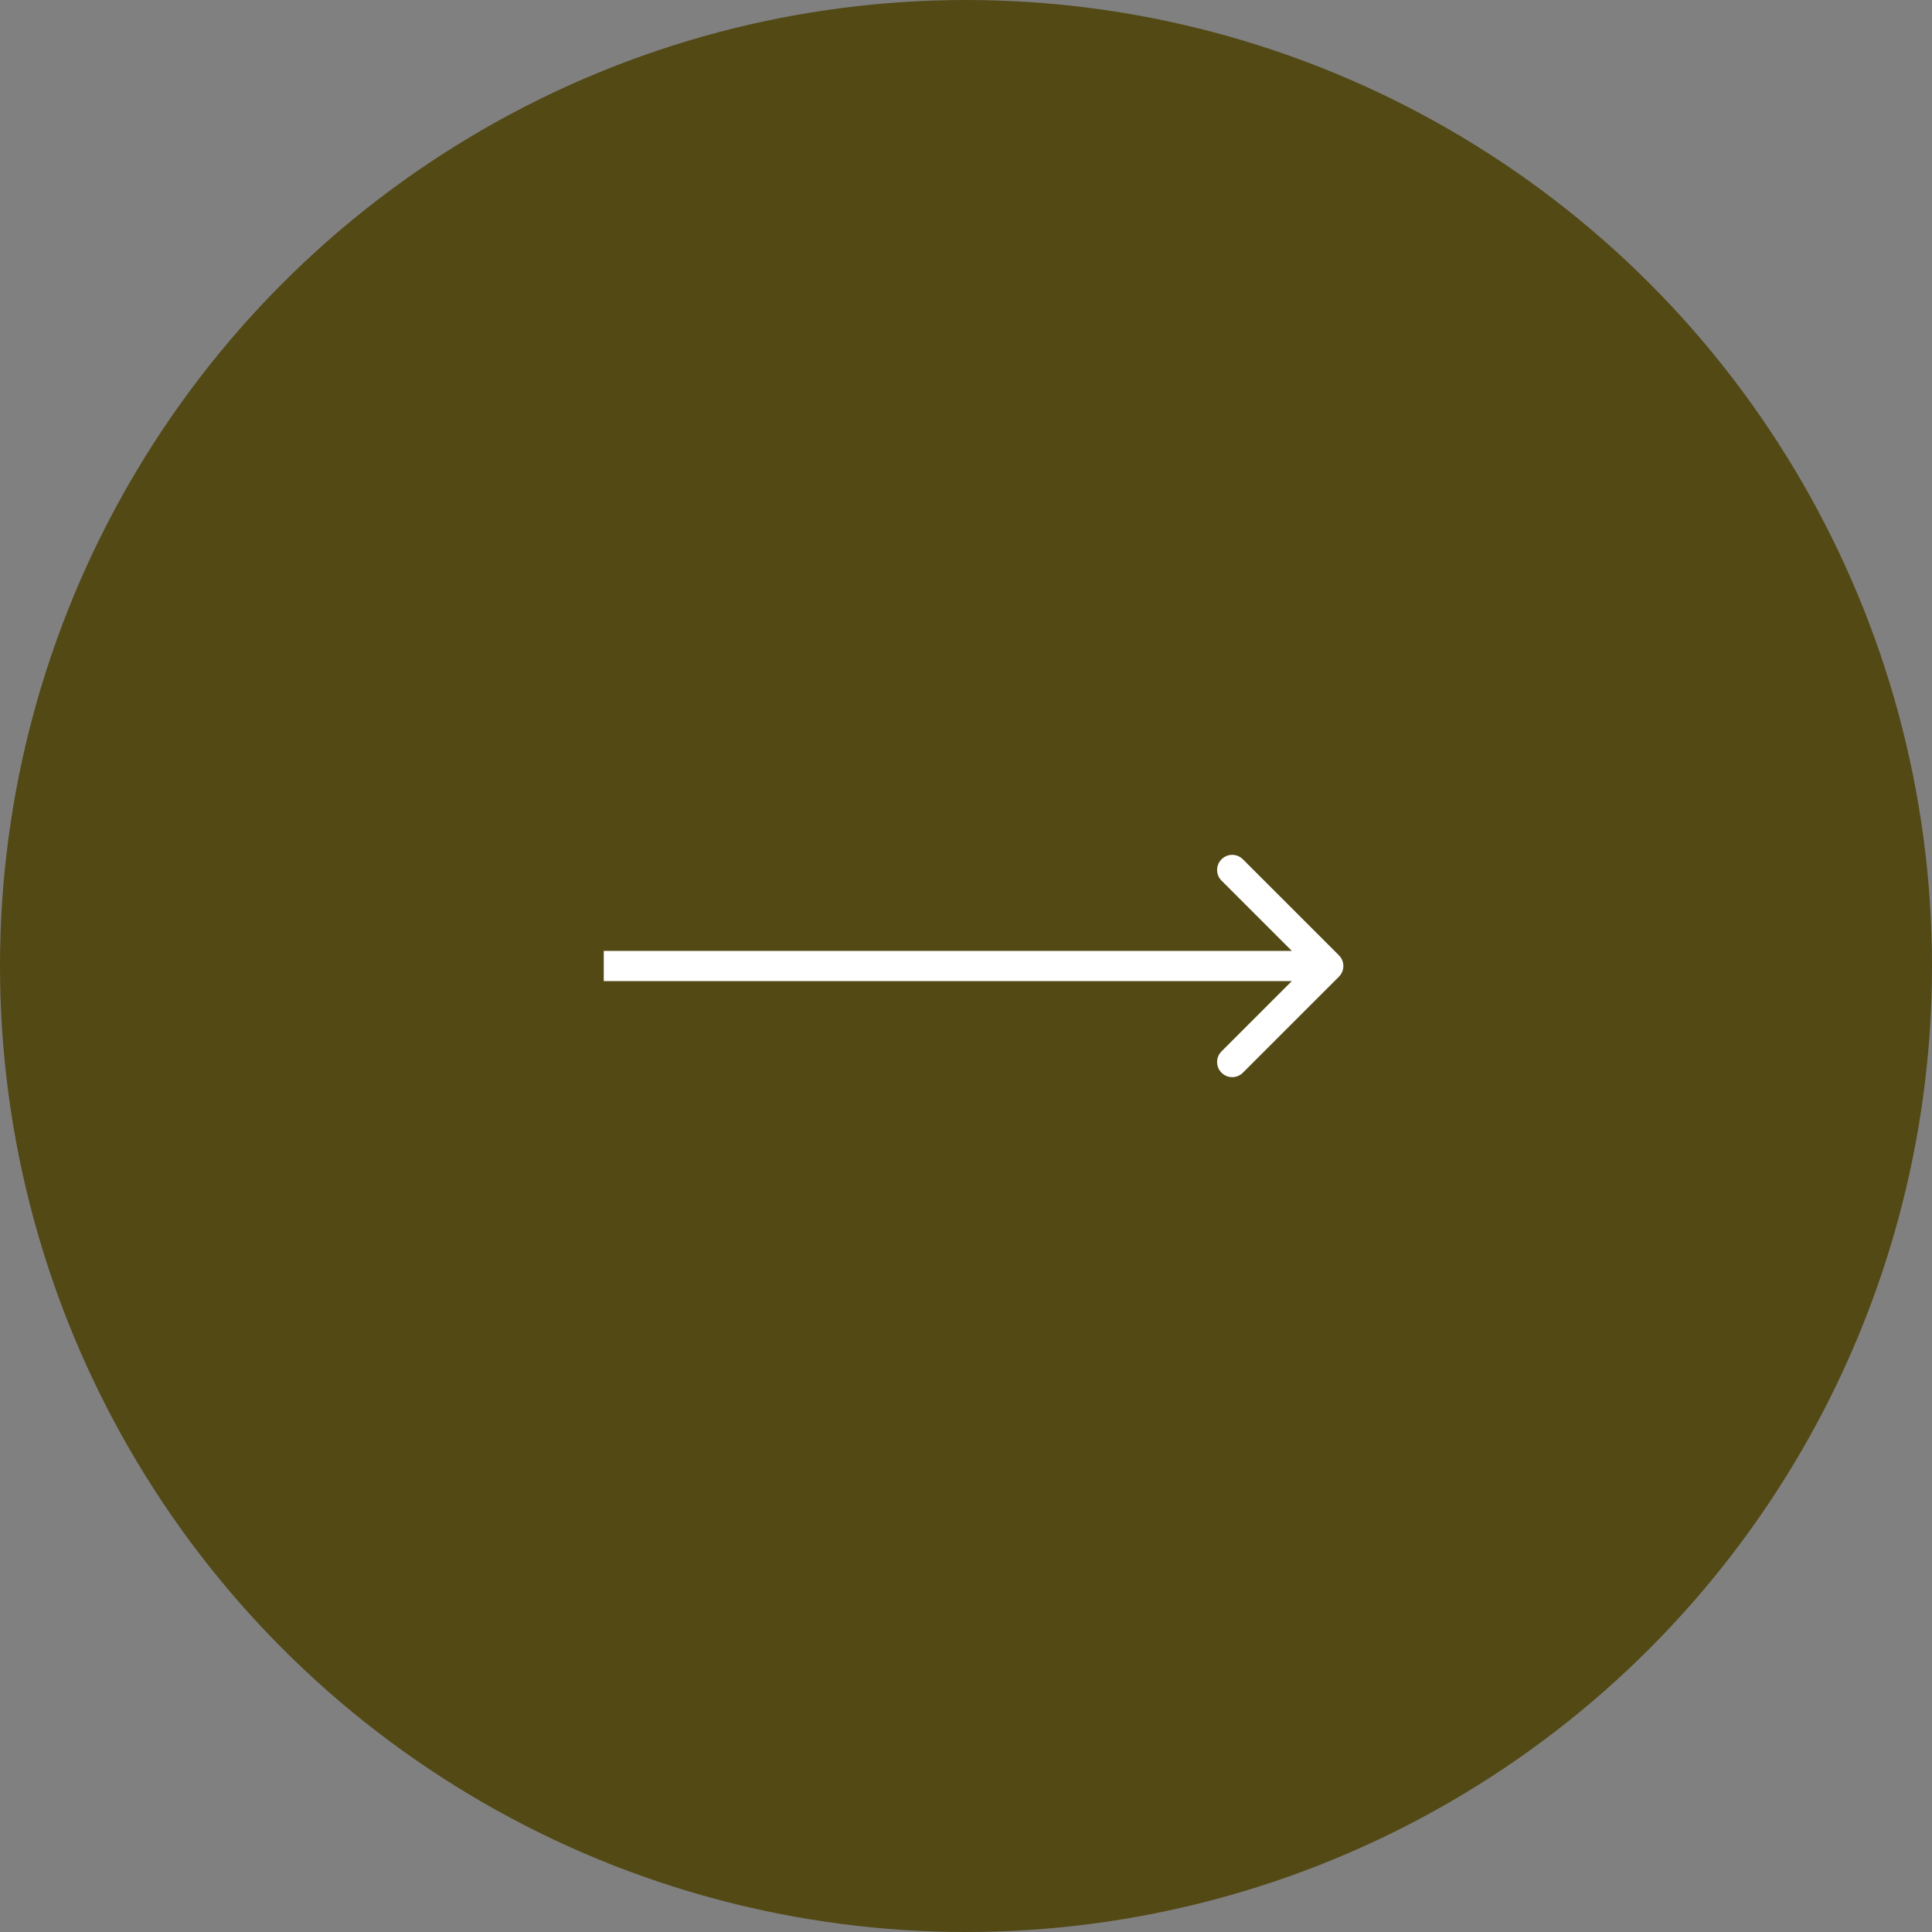 <svg width="64" height="64" viewBox="0 0 64 64" fill="none" xmlns="http://www.w3.org/2000/svg">
<rect x="0" y="0" width="64" height="64" fill="#808080" stroke="none"/>
<circle cx="32" cy="32" r="32" fill="#524915"/>
<path d="M44.354 32.354C44.549 32.158 44.549 31.842 44.354 31.646L41.172 28.465C40.976 28.269 40.66 28.269 40.465 28.465C40.269 28.66 40.269 28.976 40.465 29.172L43.293 32L40.465 34.828C40.269 35.024 40.269 35.34 40.465 35.535C40.66 35.731 40.976 35.731 41.172 35.535L44.354 32.354ZM20 32.5H44V31.5H20V32.5Z" fill="white"/>
</svg>
